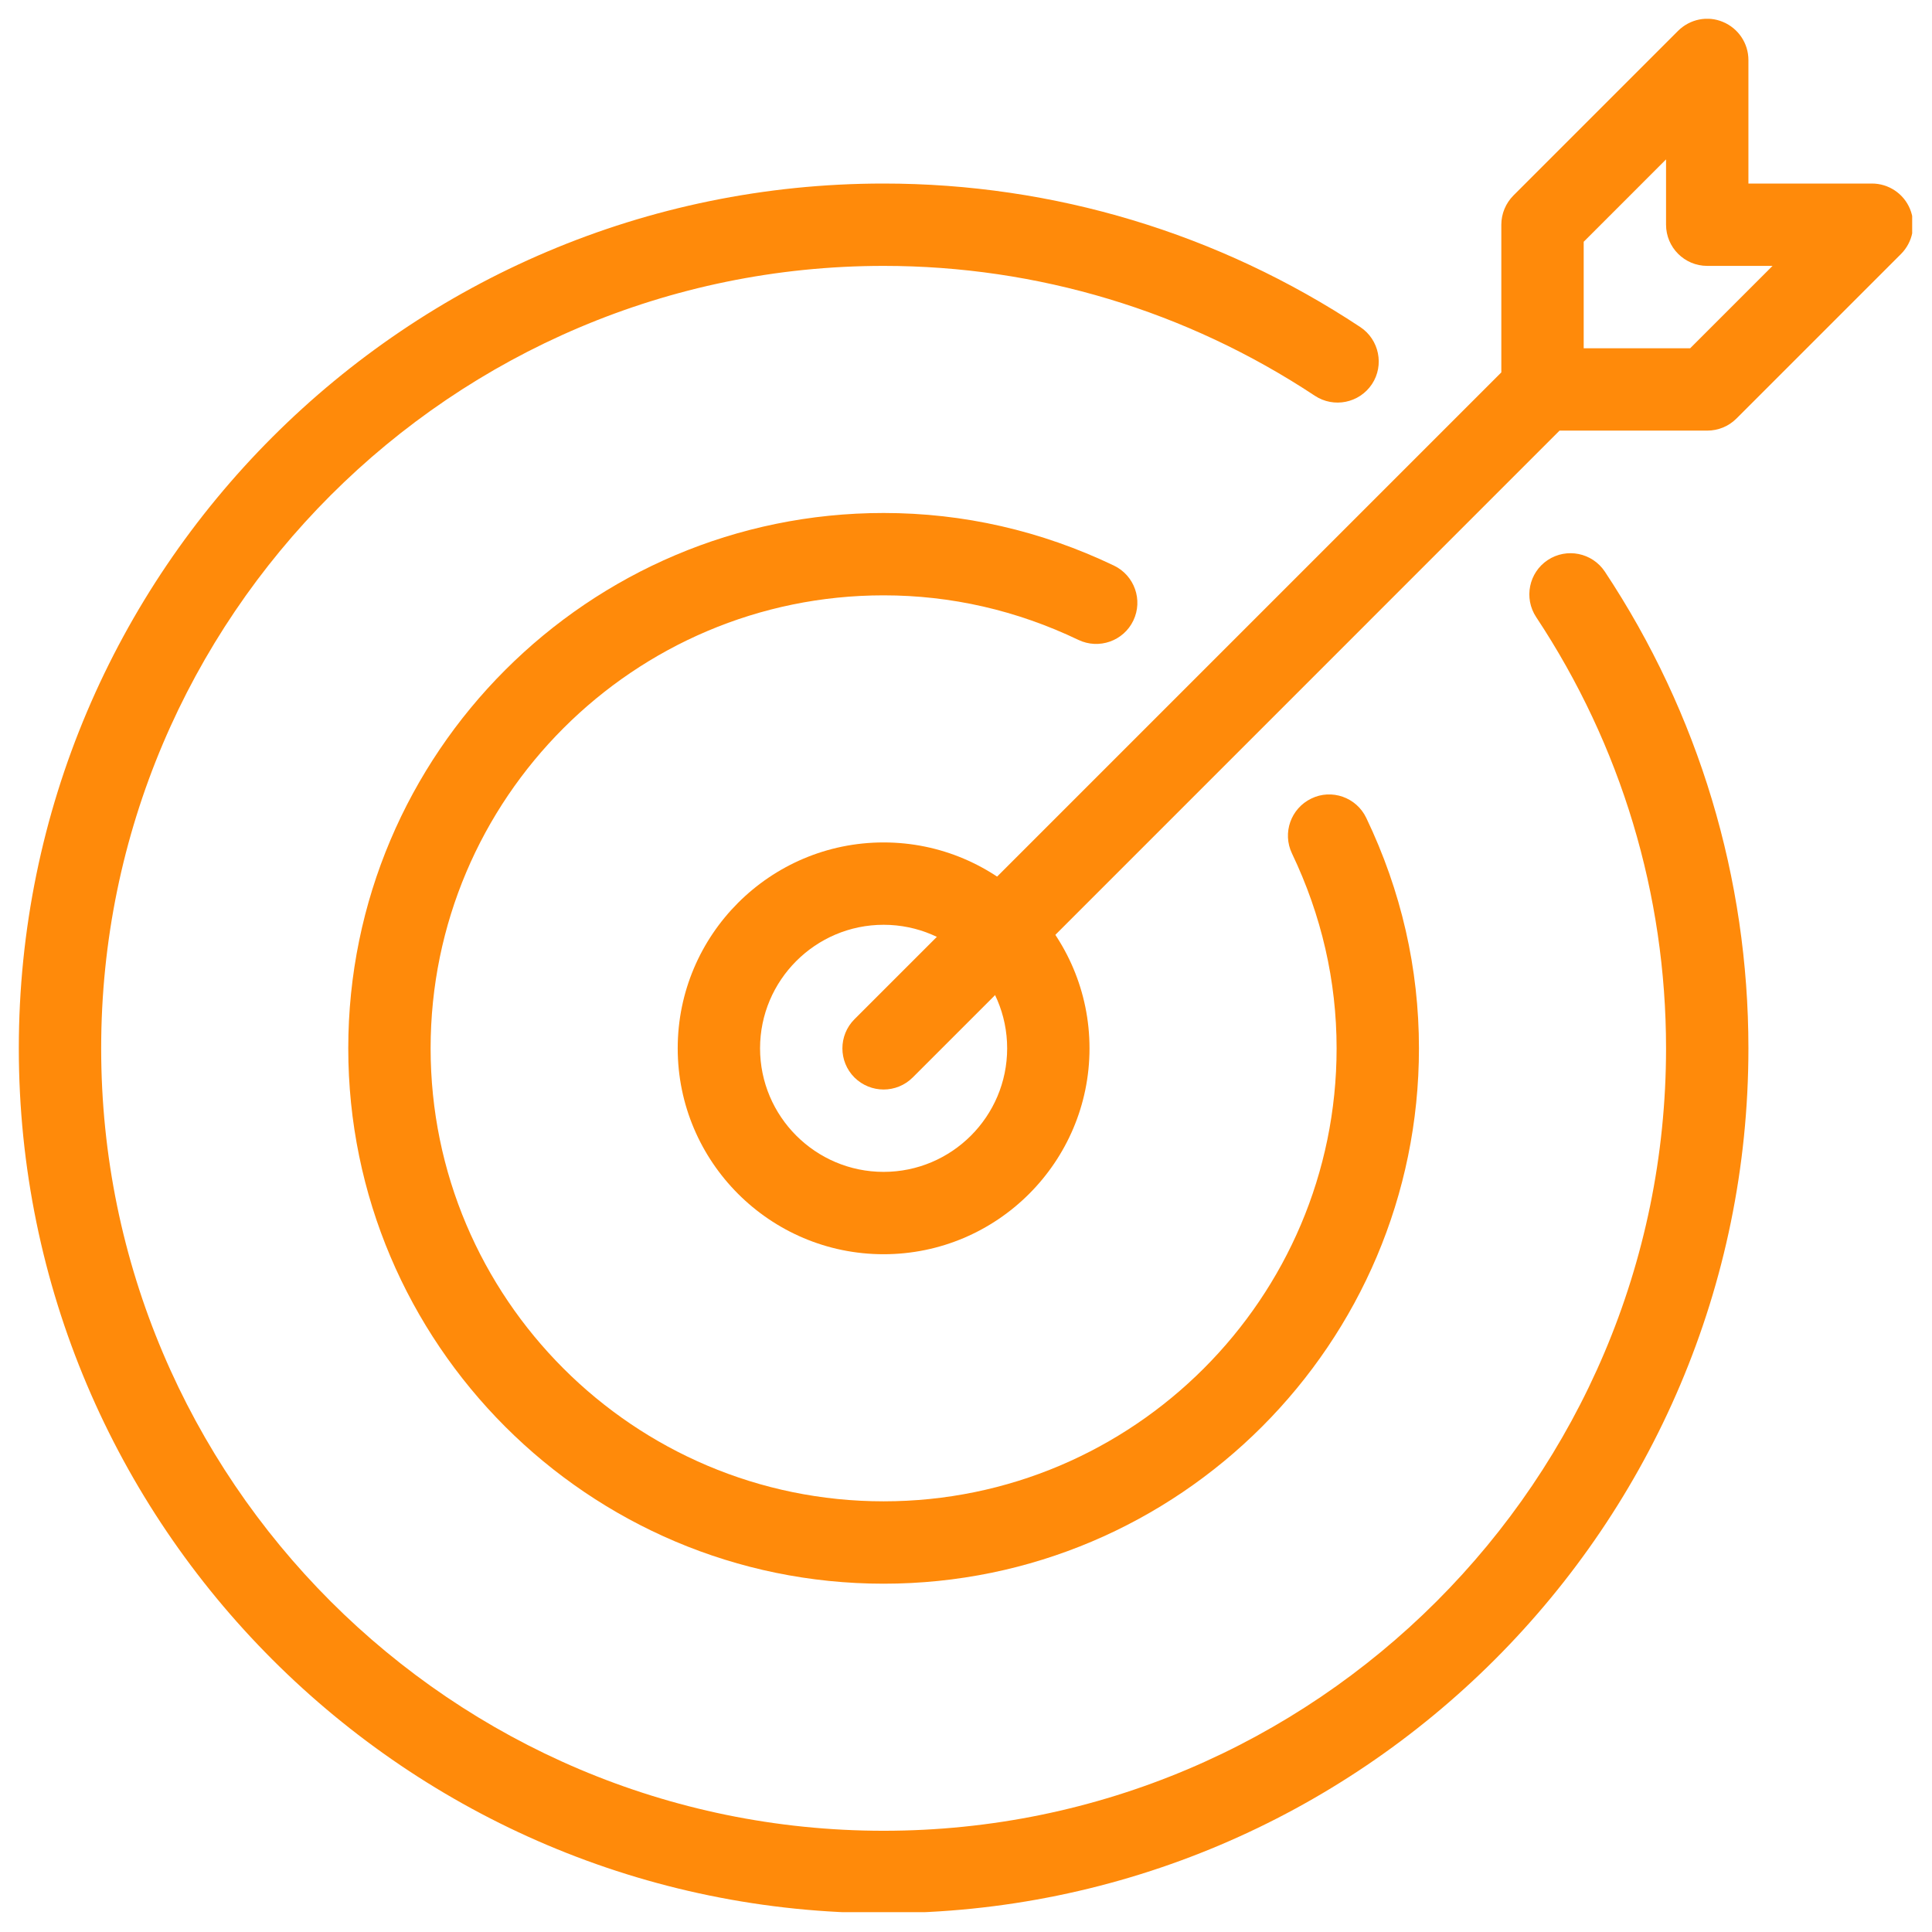 <svg xmlns="http://www.w3.org/2000/svg" xmlns:xlink="http://www.w3.org/1999/xlink" width="500" zoomAndPan="magnify" viewBox="0 0 375 375" height="500" preserveAspectRatio="xMidYMid meet" version="1.0"><defs><clipPath id="2b6ab9ffba"><path d="M 3.652 35 L 340 35 L 340 371.152 L 3.652 371.152 Z M 3.652 35 " clip-rule="nonzero"/></clipPath><clipPath id="277cb31ebc"><path d="M 163 3.652 L 371.152 3.652 L 371.152 212 L 163 212 Z M 163 3.652 " clip-rule="nonzero"/></clipPath></defs><g clip-path="url(#2b6ab9ffba)"><path fill="#ff8a0a" d="M 171.508 371.34 C 78.945 371.34 3.652 296.043 3.652 203.48 C 3.652 110.918 78.945 35.625 171.508 35.625 C 204.504 35.625 236.492 45.262 264.039 63.488 C 267.699 65.918 268.723 70.891 266.293 74.566 C 263.828 78.258 258.875 79.234 255.215 76.82 C 230.305 60.34 201.355 51.609 171.508 51.609 C 87.77 51.609 19.637 119.746 19.637 203.48 C 19.637 287.219 87.77 355.352 171.508 355.352 C 255.246 355.352 323.379 287.219 323.379 203.48 C 323.379 173.633 314.668 144.684 298.168 119.777 C 295.738 116.098 296.746 111.129 300.422 108.699 C 304.082 106.285 309.039 107.258 311.5 110.953 C 329.742 138.48 339.367 170.484 339.367 203.48 C 339.367 296.043 264.07 371.34 171.508 371.34 Z M 171.508 371.34 " fill-opacity="1" fill-rule="nonzero"/></g><path fill="#ff8a0a" d="M 171.508 243.445 C 149.465 243.445 131.543 225.512 131.543 203.48 C 131.543 181.453 149.465 163.516 171.508 163.516 C 193.555 163.516 211.473 181.453 211.473 203.48 C 211.473 225.512 193.555 243.445 171.508 243.445 Z M 171.508 179.5 C 158.289 179.5 147.527 190.262 147.527 203.48 C 147.527 216.703 158.289 227.461 171.508 227.461 C 184.73 227.461 195.488 216.703 195.488 203.48 C 195.488 190.262 184.73 179.5 171.508 179.5 Z M 171.508 179.5 " fill-opacity="1" fill-rule="nonzero"/><g clip-path="url(#277cb31ebc)"><path fill="#ff8a0a" d="M 171.508 211.473 C 169.461 211.473 167.414 210.691 165.848 209.141 C 162.73 206.023 162.73 200.957 165.848 197.836 L 291.406 72.281 L 291.406 43.617 C 291.406 41.492 292.254 39.461 293.742 37.957 L 325.715 5.984 C 328.016 3.699 331.453 2.996 334.426 4.258 C 337.414 5.504 339.367 8.414 339.367 11.645 L 339.367 35.625 L 363.344 35.625 C 366.574 35.625 369.5 37.574 370.73 40.562 C 371.961 43.555 371.273 46.988 369.004 49.277 L 337.031 81.25 C 335.527 82.75 333.5 83.582 331.371 83.582 L 302.707 83.582 L 177.152 209.141 C 175.602 210.691 173.555 211.473 171.508 211.473 Z M 307.395 67.598 L 328.062 67.598 L 344.051 51.609 L 331.371 51.609 C 326.961 51.609 323.379 48.027 323.379 43.617 L 323.379 30.941 L 307.395 46.926 Z M 307.395 67.598 " fill-opacity="1" fill-rule="nonzero"/></g><path fill="#ff8a0a" d="M 171.508 307.395 C 114.215 307.395 67.598 260.777 67.598 203.48 C 67.598 146.188 114.215 99.57 171.508 99.57 C 187.016 99.57 202.059 103.008 216.223 109.785 C 220.203 111.703 221.883 116.469 219.98 120.449 C 218.078 124.43 213.297 126.105 209.316 124.203 C 197.328 118.465 184.602 115.555 171.508 115.555 C 123.039 115.555 83.582 154.996 83.582 203.48 C 83.582 251.969 123.039 291.406 171.508 291.406 C 219.98 291.406 259.434 251.969 259.434 203.48 C 259.434 190.387 256.508 177.664 250.77 165.656 C 248.867 161.676 250.547 156.914 254.527 154.996 C 258.457 153.074 263.27 154.738 265.188 158.75 C 271.984 172.93 275.418 187.973 275.418 203.48 C 275.418 260.777 228.805 307.395 171.508 307.395 Z M 171.508 307.395 " fill-opacity="1" fill-rule="nonzero"/></svg>